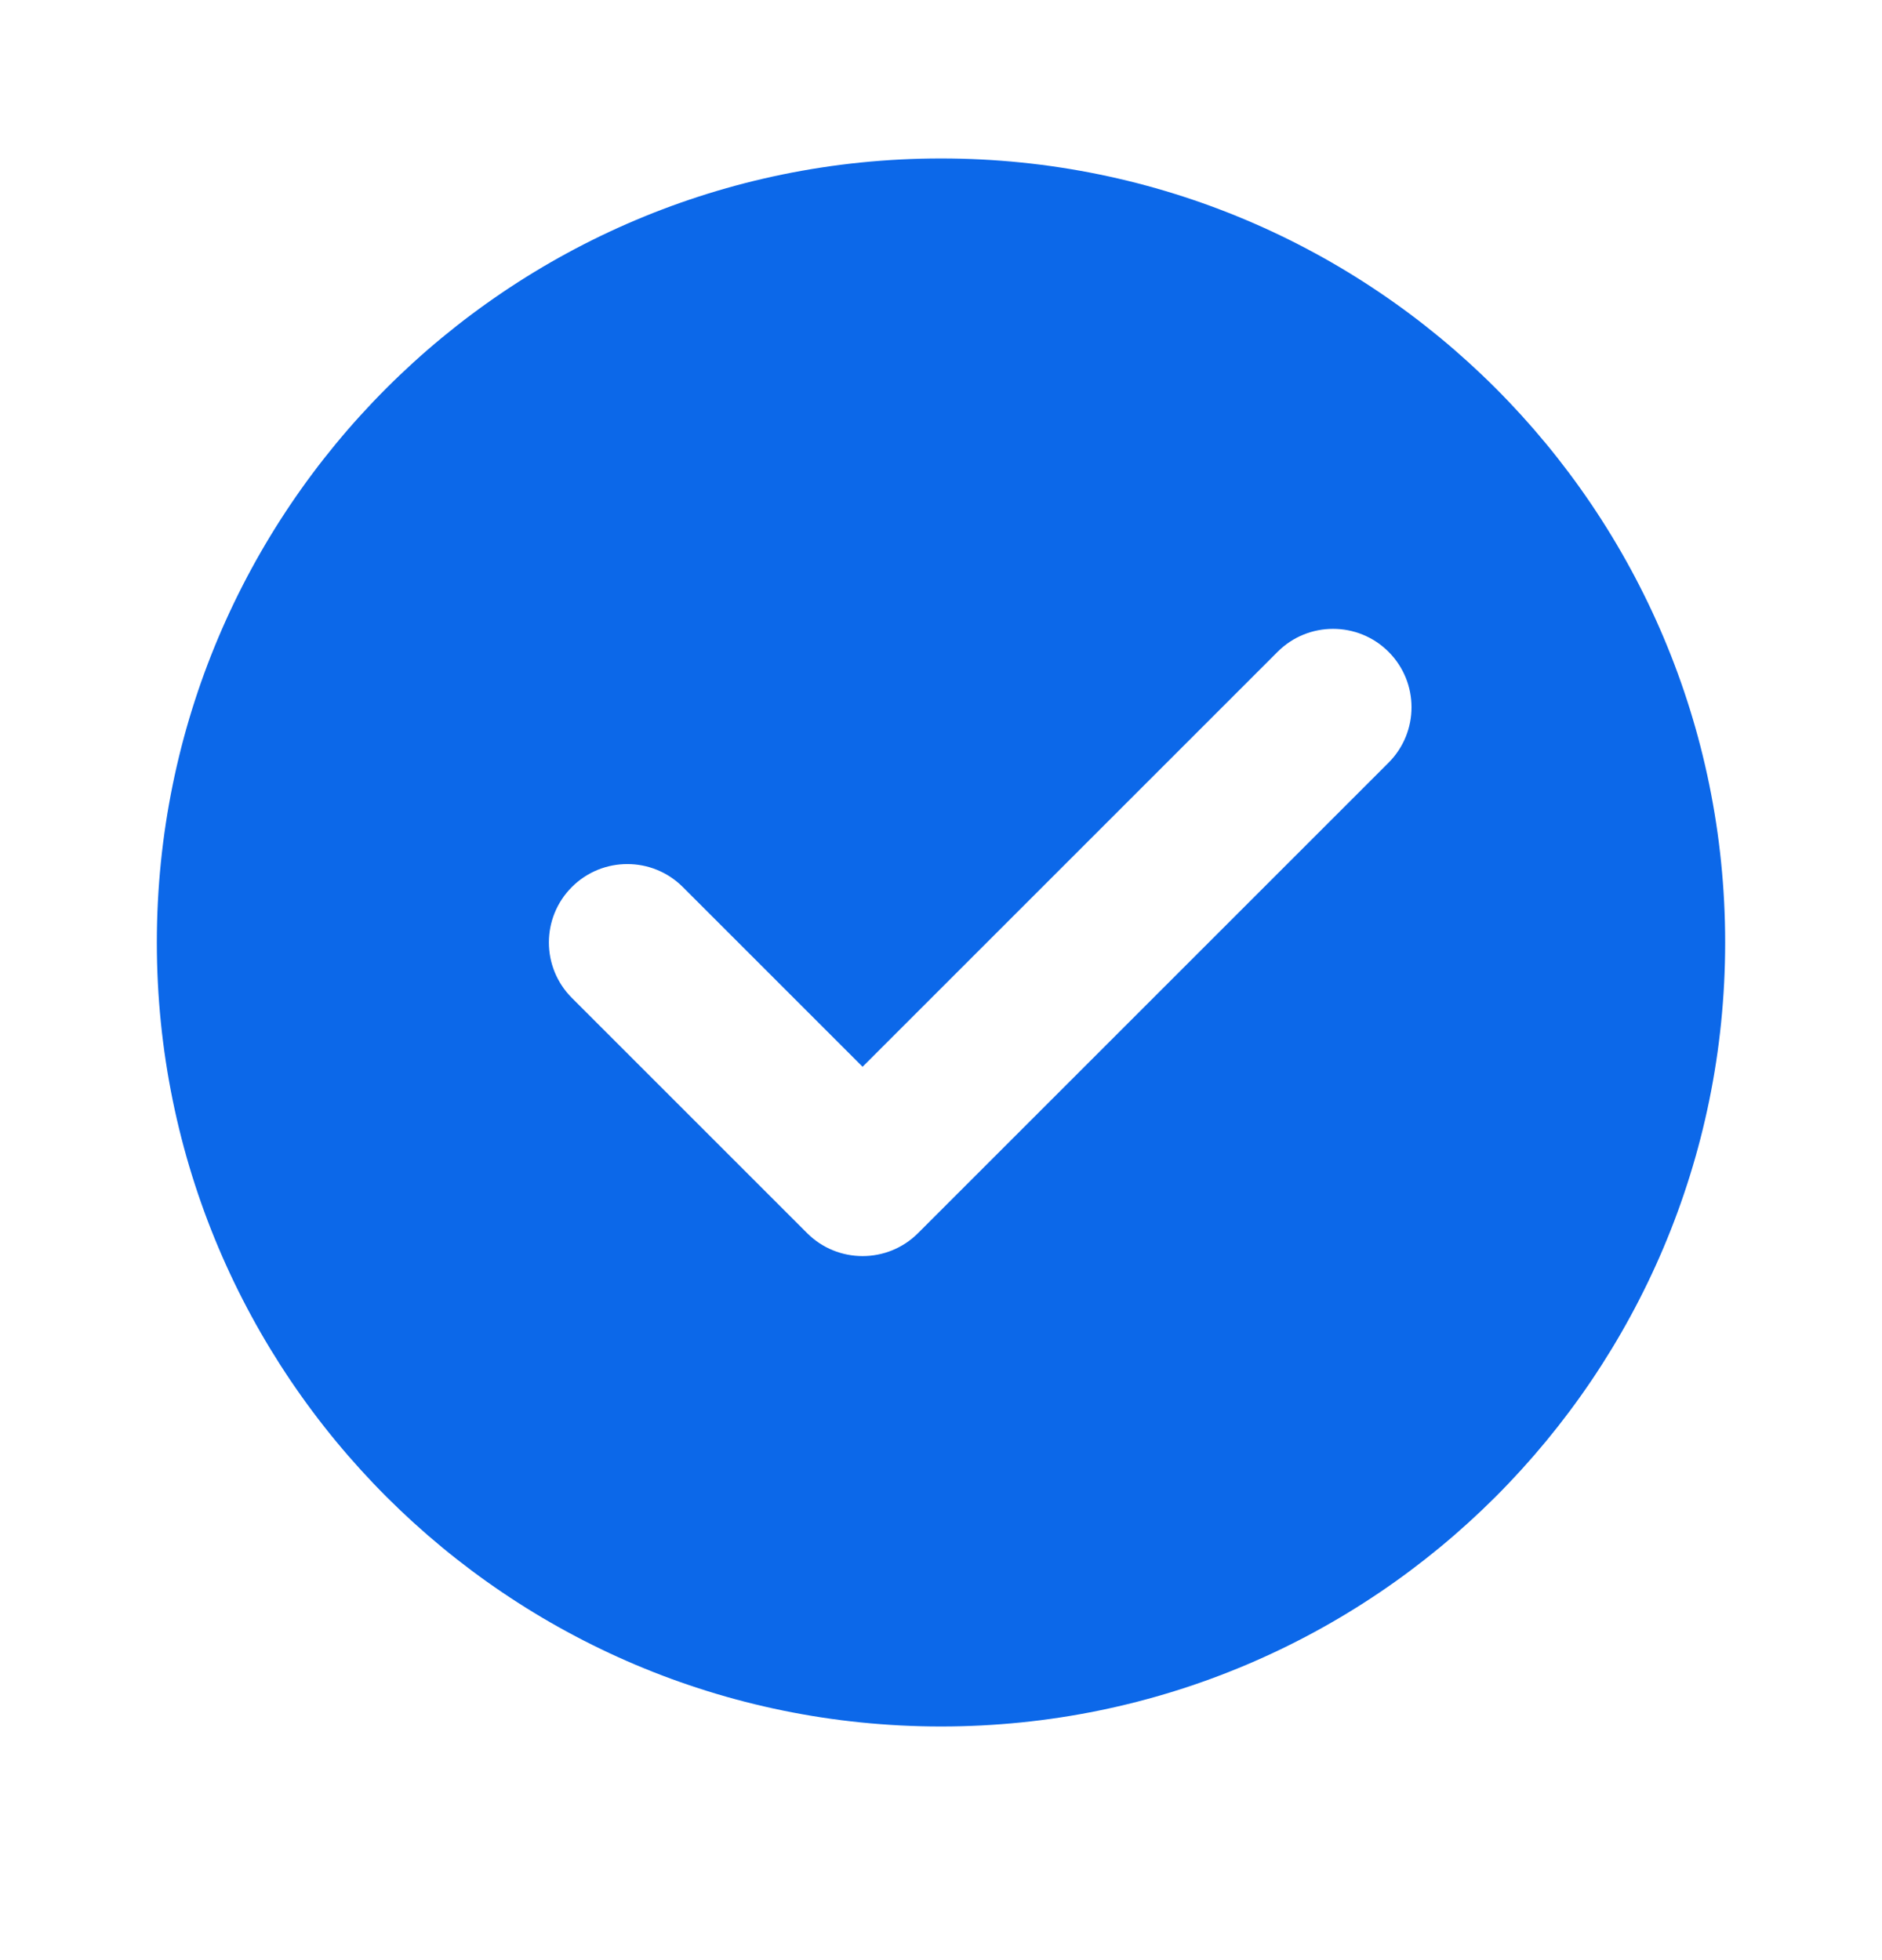 <svg width="24" height="25" viewBox="0 0 24 25" fill="none" xmlns="http://www.w3.org/2000/svg">
<path fill-rule="evenodd" clip-rule="evenodd" d="M12 22.02C17.523 22.02 22 17.543 22 12.021C22 6.498 17.523 2.021 12 2.021C6.477 2.021 2 6.498 2 12.021C2 17.543 6.477 22.02 12 22.02ZM17.707 9.728C18.098 9.337 18.098 8.704 17.707 8.313C17.317 7.923 16.683 7.923 16.293 8.313L11 13.606L8.707 11.313C8.317 10.923 7.683 10.923 7.293 11.313C6.902 11.704 6.902 12.337 7.293 12.728L10.293 15.728C10.683 16.118 11.317 16.118 11.707 15.728L17.707 9.728Z" fill="#0C68E9"/>
</svg>
